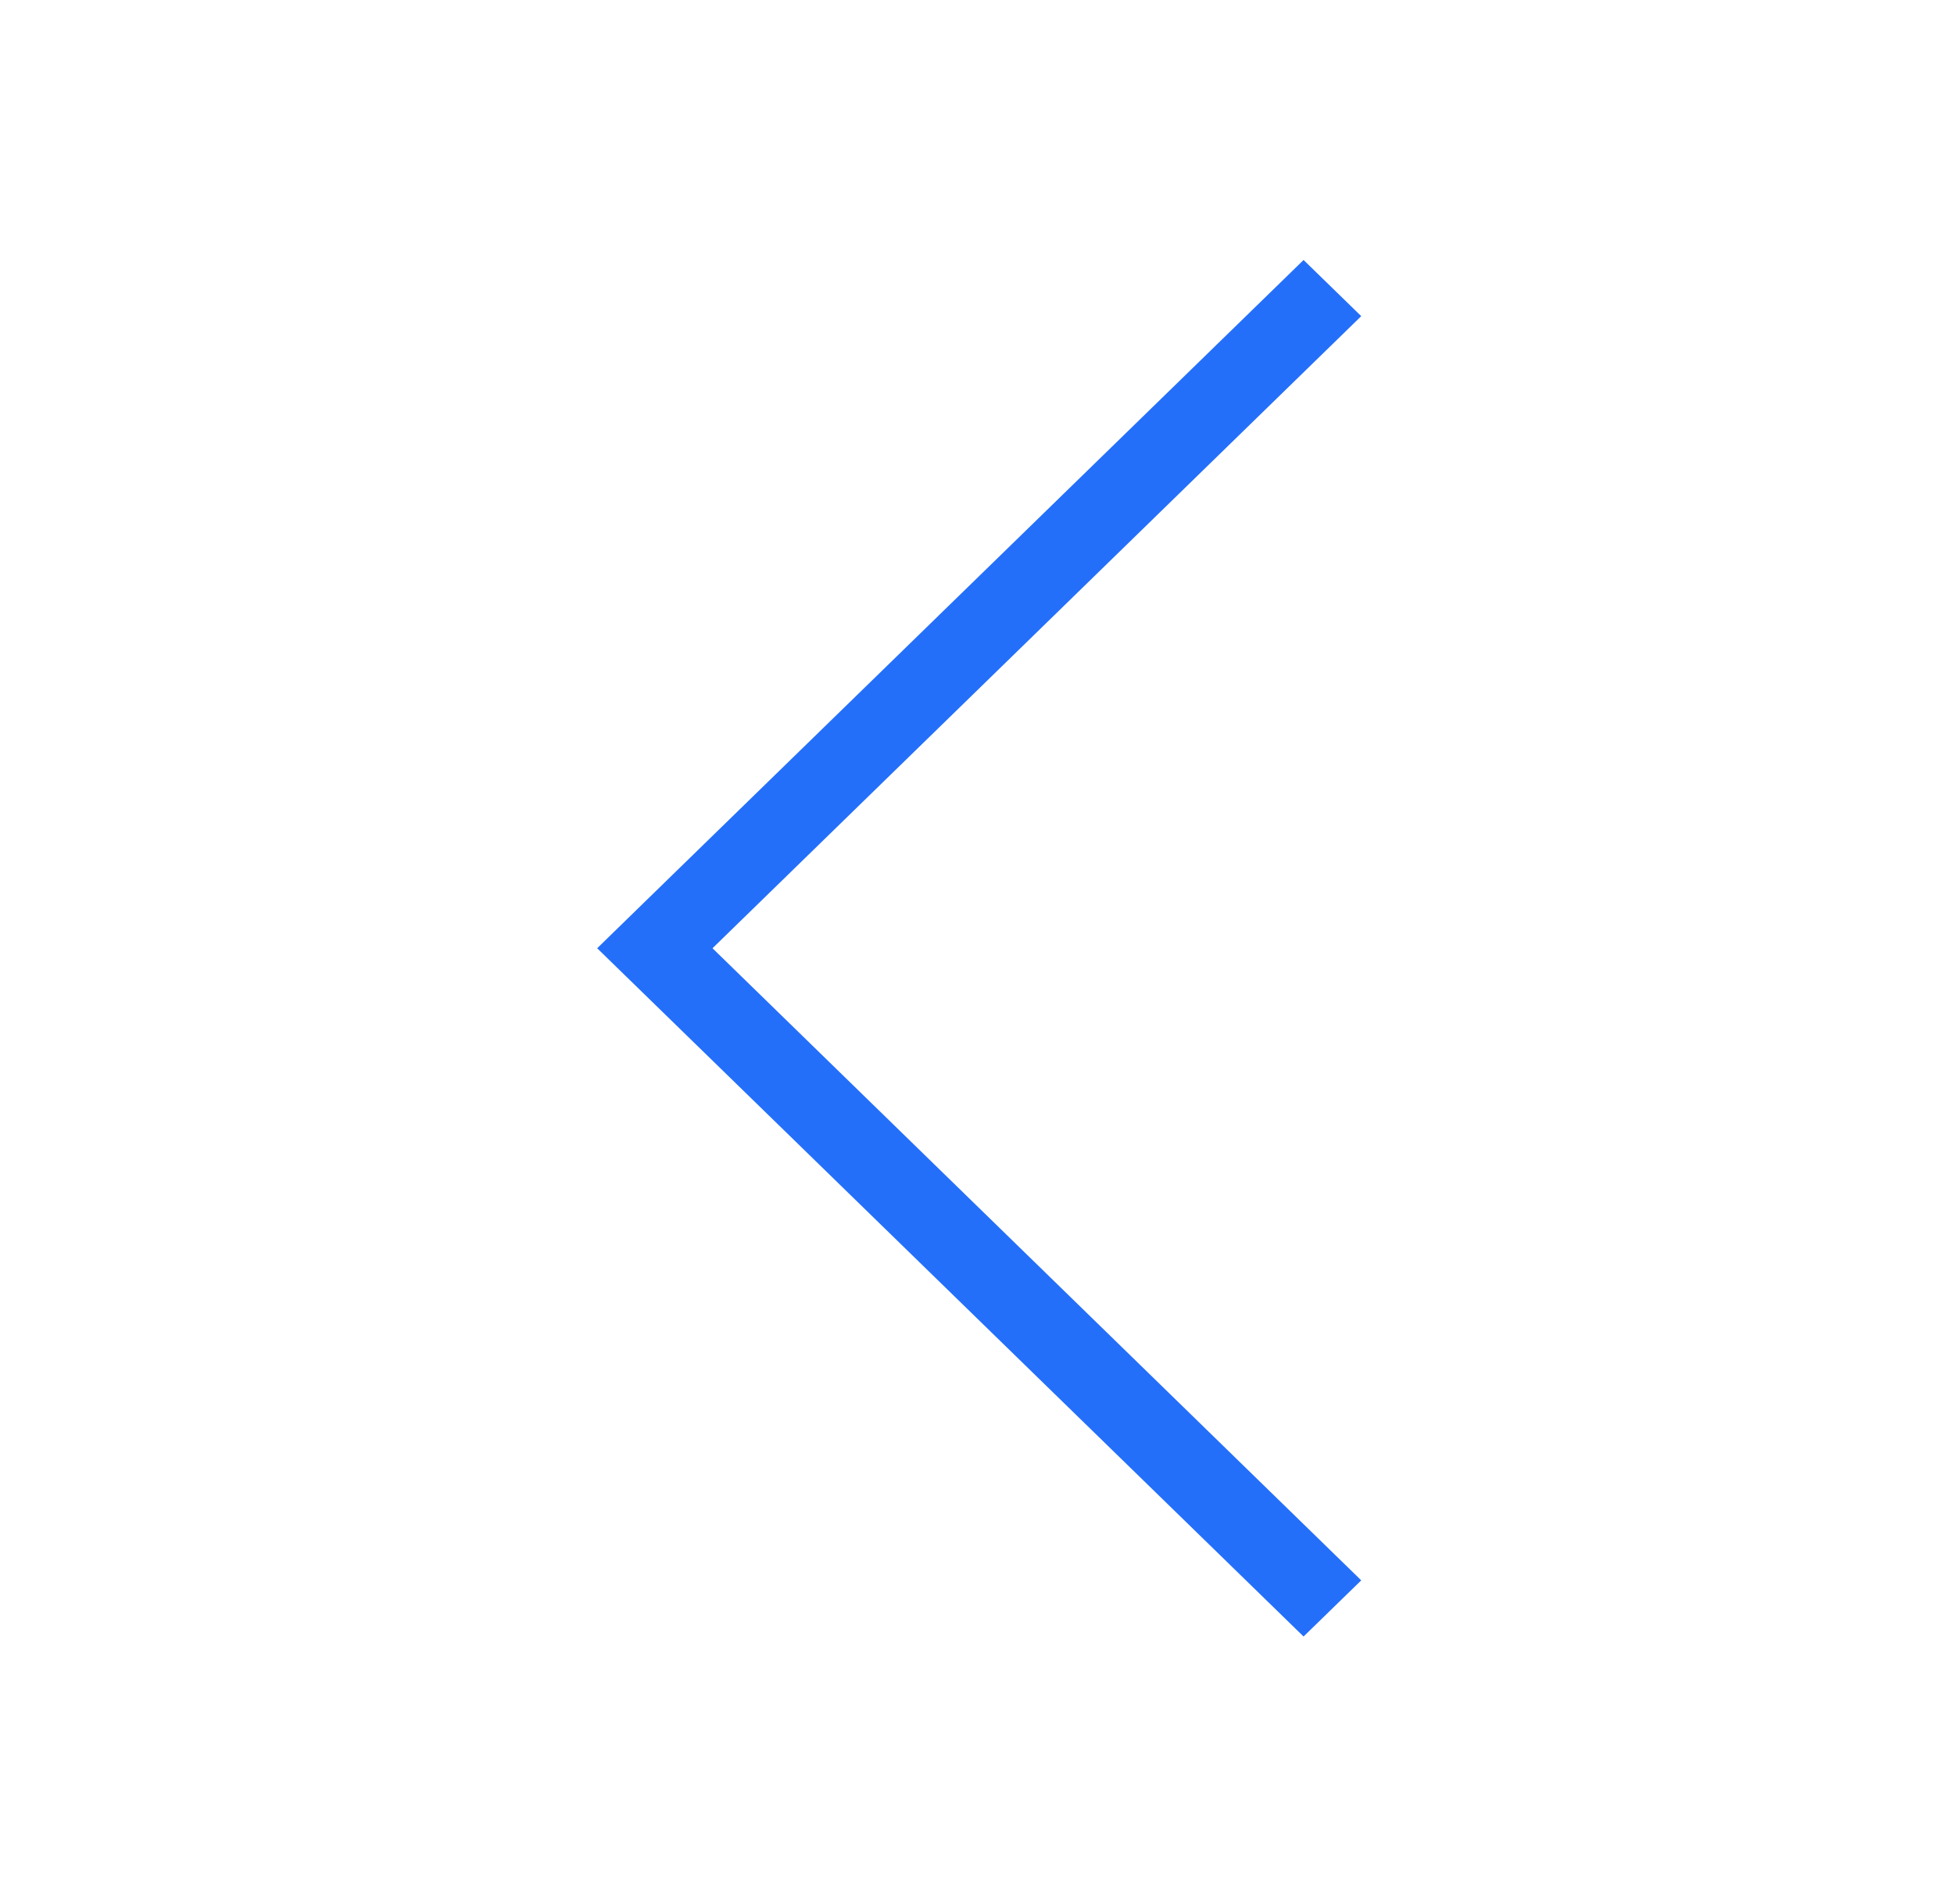 <svg xmlns="http://www.w3.org/2000/svg" width="39" height="38" viewBox="0 0 39 38">
    <g fill="none" fill-rule="evenodd">
        <g>
            <g>
                <path fill="#246FFA" d="M12.982 5.337L11.831 6.458 24.779 19.074 11.831 31.69 12.982 32.811 25.93 20.196 27.081 19.074 25.93 17.953z" transform="translate(-21 -17) rotate(-180 30 27.5)"/>
                <path d="M0 0H39V38H0z" transform="translate(-21 -17) rotate(-180 30 27.5)"/>
            </g>
        </g>
    </g>
</svg>
